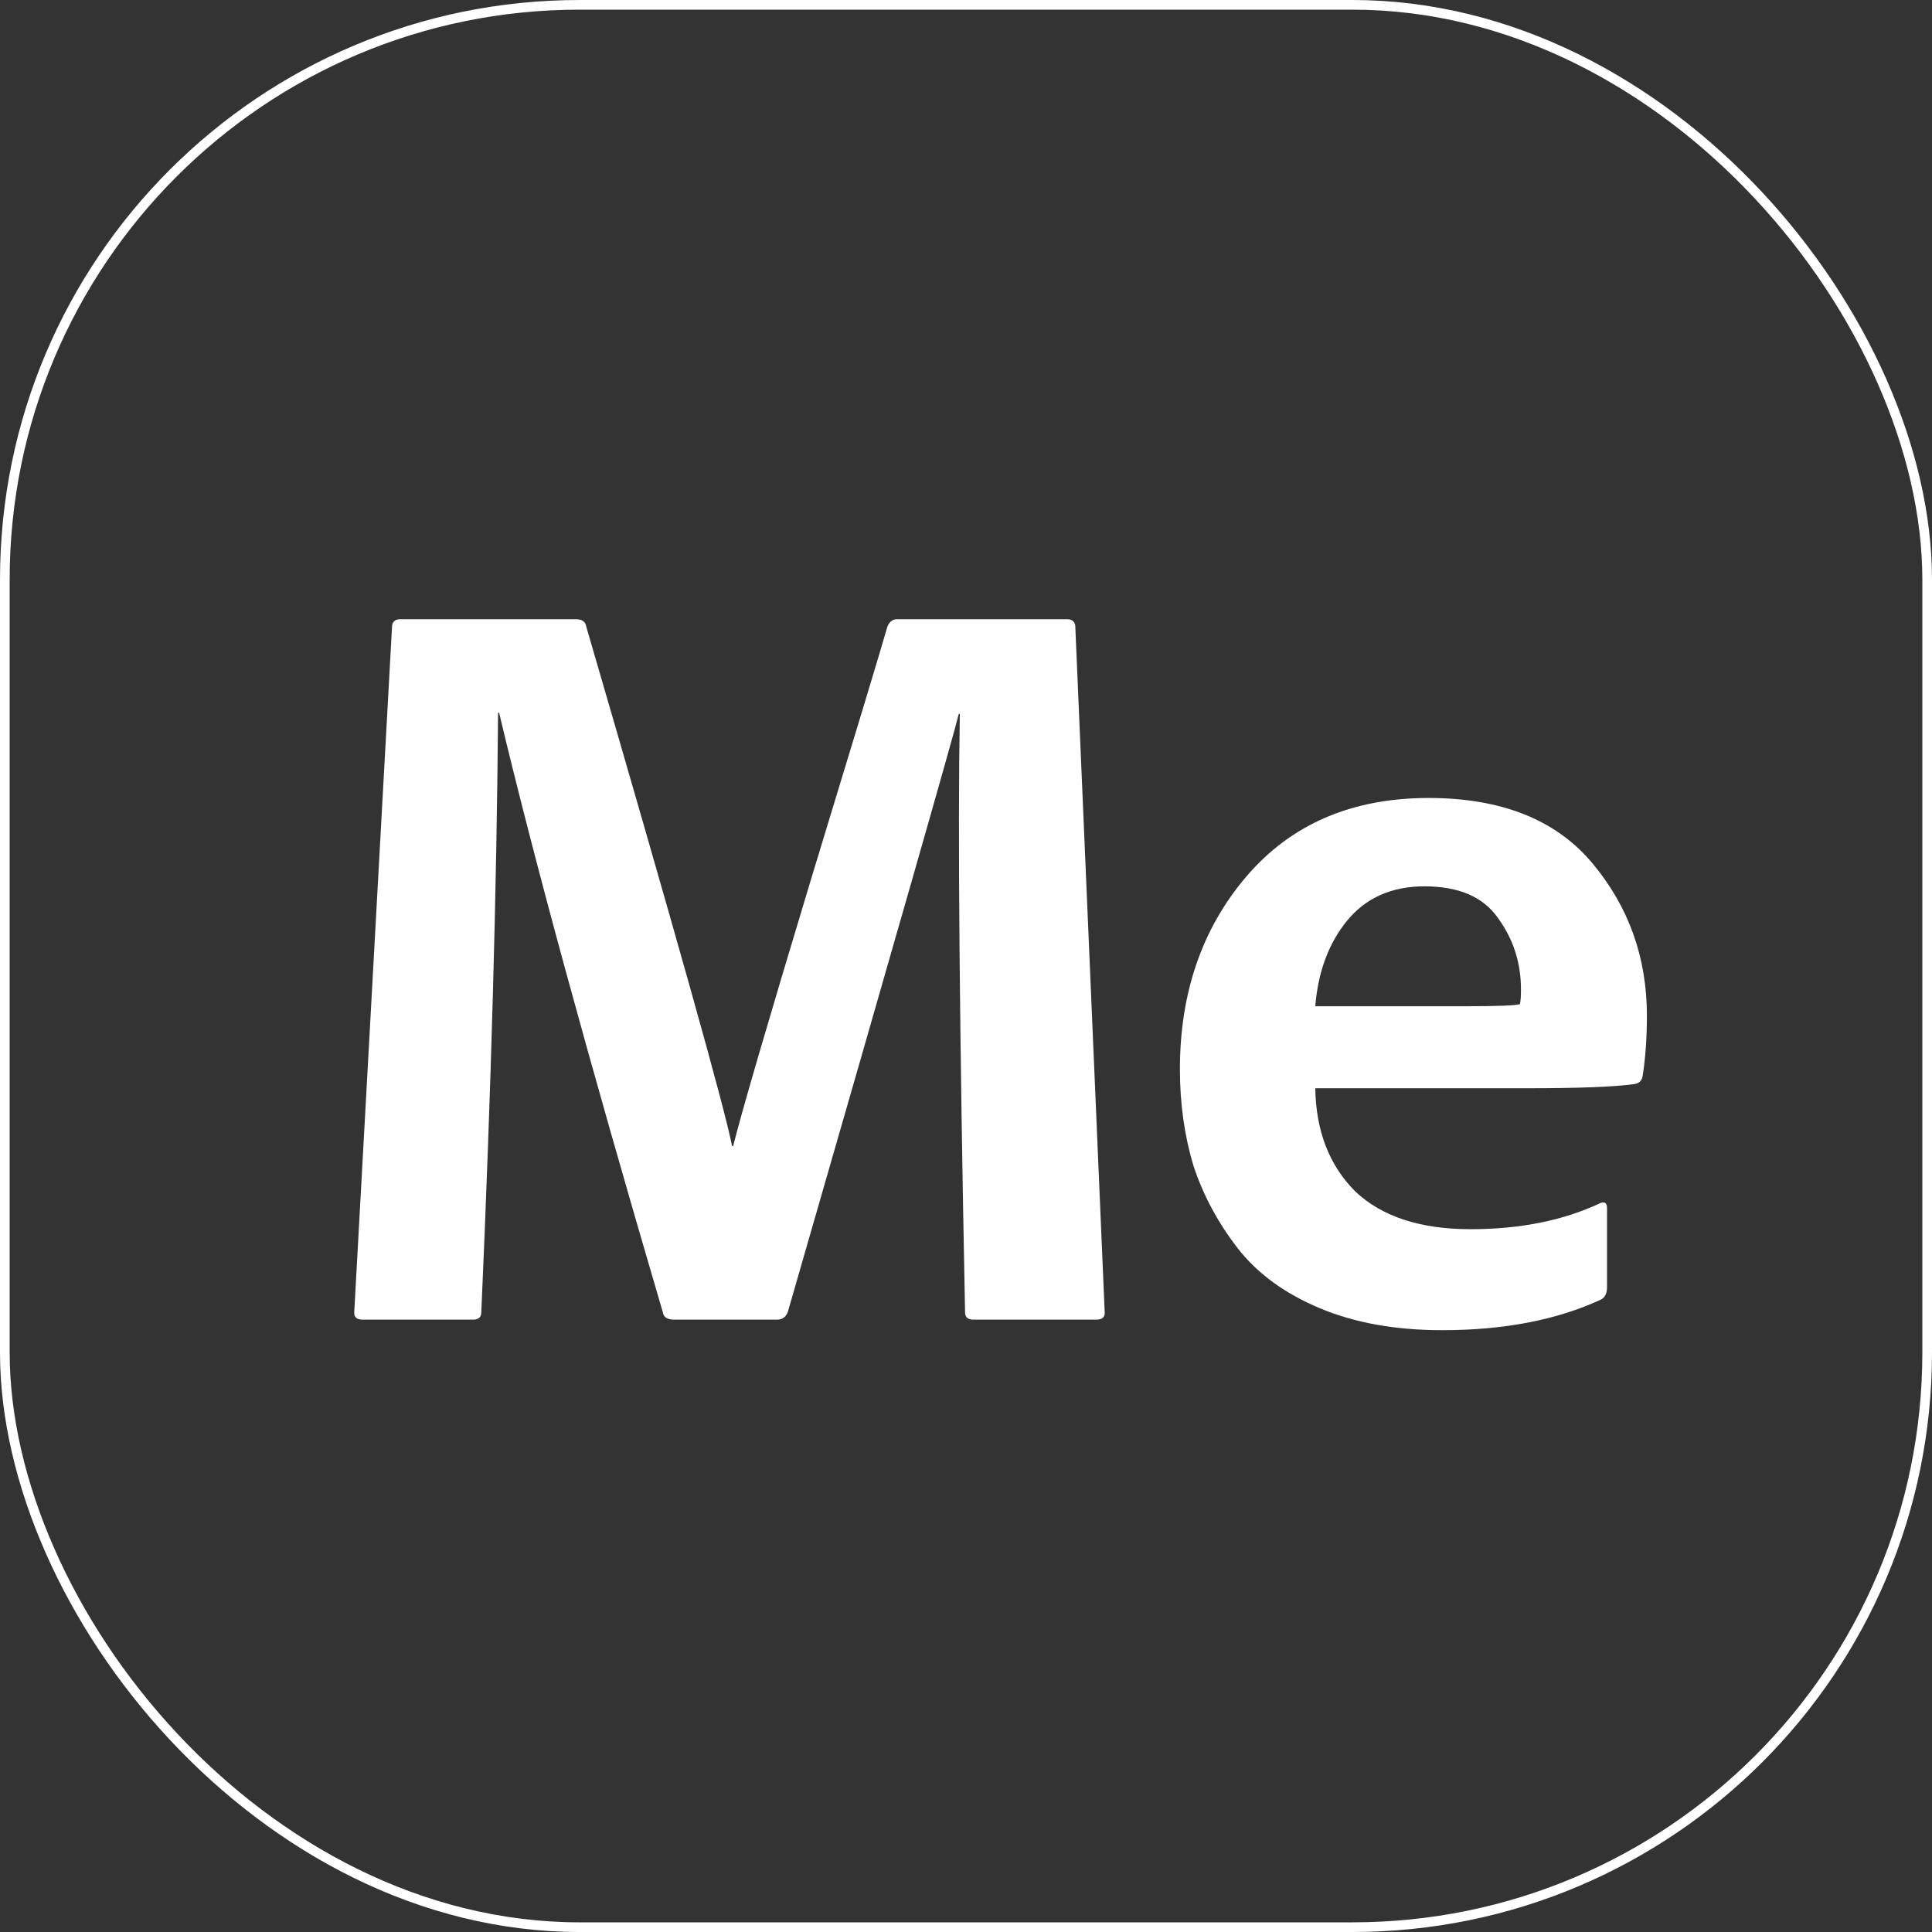 <?xml version="1.0" encoding="UTF-8"?> <svg xmlns="http://www.w3.org/2000/svg" width="60" height="60" viewBox="0 0 60 60" fill="none"><rect x="0" y="0" width="60" height="60" fill="#333333" stroke="none"/><rect x="0.15" y="0.15" width="59.7" height="59.7" rx="17.85" stroke="white" stroke-width="0.3"></rect><path d="M12.177 19.425C12.198 19.295 12.285 19.23 12.437 19.23H17.88C18.076 19.23 18.184 19.306 18.206 19.458C20.987 28.996 22.497 34.374 22.736 35.594H22.768C23.029 34.549 23.833 31.794 25.18 27.33C26.549 22.844 27.342 20.22 27.559 19.458C27.625 19.306 27.722 19.23 27.853 19.23H33.132C33.285 19.23 33.371 19.295 33.393 19.425L34.306 40.722C34.327 40.896 34.24 40.983 34.045 40.983H30.232C30.058 40.983 29.971 40.907 29.971 40.755C29.797 32.001 29.743 25.806 29.808 22.169H29.776C29.645 22.735 27.874 28.93 24.463 40.755C24.398 40.907 24.29 40.983 24.137 40.983H20.944C20.726 40.983 20.607 40.907 20.585 40.755C18.282 32.915 16.587 26.709 15.501 22.137H15.468C15.425 27.668 15.251 33.874 14.947 40.755C14.947 40.907 14.86 40.983 14.686 40.983H11.264C11.068 40.983 10.982 40.896 11.003 40.722L12.177 19.425Z" fill="white"></path><path d="M47.398 33.797H40.847C40.869 35.126 41.282 36.193 42.086 36.998C42.912 37.782 44.107 38.174 45.671 38.174C47.214 38.174 48.561 37.902 49.712 37.358C49.843 37.314 49.908 37.368 49.908 37.521V39.971C49.908 40.167 49.843 40.297 49.712 40.363C48.343 40.994 46.703 41.31 44.791 41.31C43.335 41.31 42.064 41.081 40.978 40.624C39.892 40.167 39.044 39.546 38.436 38.762C37.828 37.978 37.371 37.129 37.067 36.214C36.785 35.278 36.643 34.276 36.643 33.209C36.643 30.836 37.328 28.843 38.697 27.232C40.087 25.599 41.977 24.782 44.367 24.782C46.627 24.782 48.322 25.457 49.452 26.807C50.581 28.157 51.146 29.736 51.146 31.544C51.146 32.219 51.103 32.839 51.016 33.405C50.994 33.558 50.907 33.645 50.755 33.667C50.147 33.754 49.028 33.797 47.398 33.797ZM40.847 31.25H45.475C46.497 31.25 47.072 31.228 47.203 31.184C47.224 31.097 47.235 30.945 47.235 30.727C47.235 29.899 46.996 29.159 46.518 28.506C46.062 27.853 45.302 27.526 44.237 27.526C43.216 27.526 42.412 27.885 41.825 28.604C41.26 29.301 40.934 30.183 40.847 31.25Z" fill="white"></path></svg> 